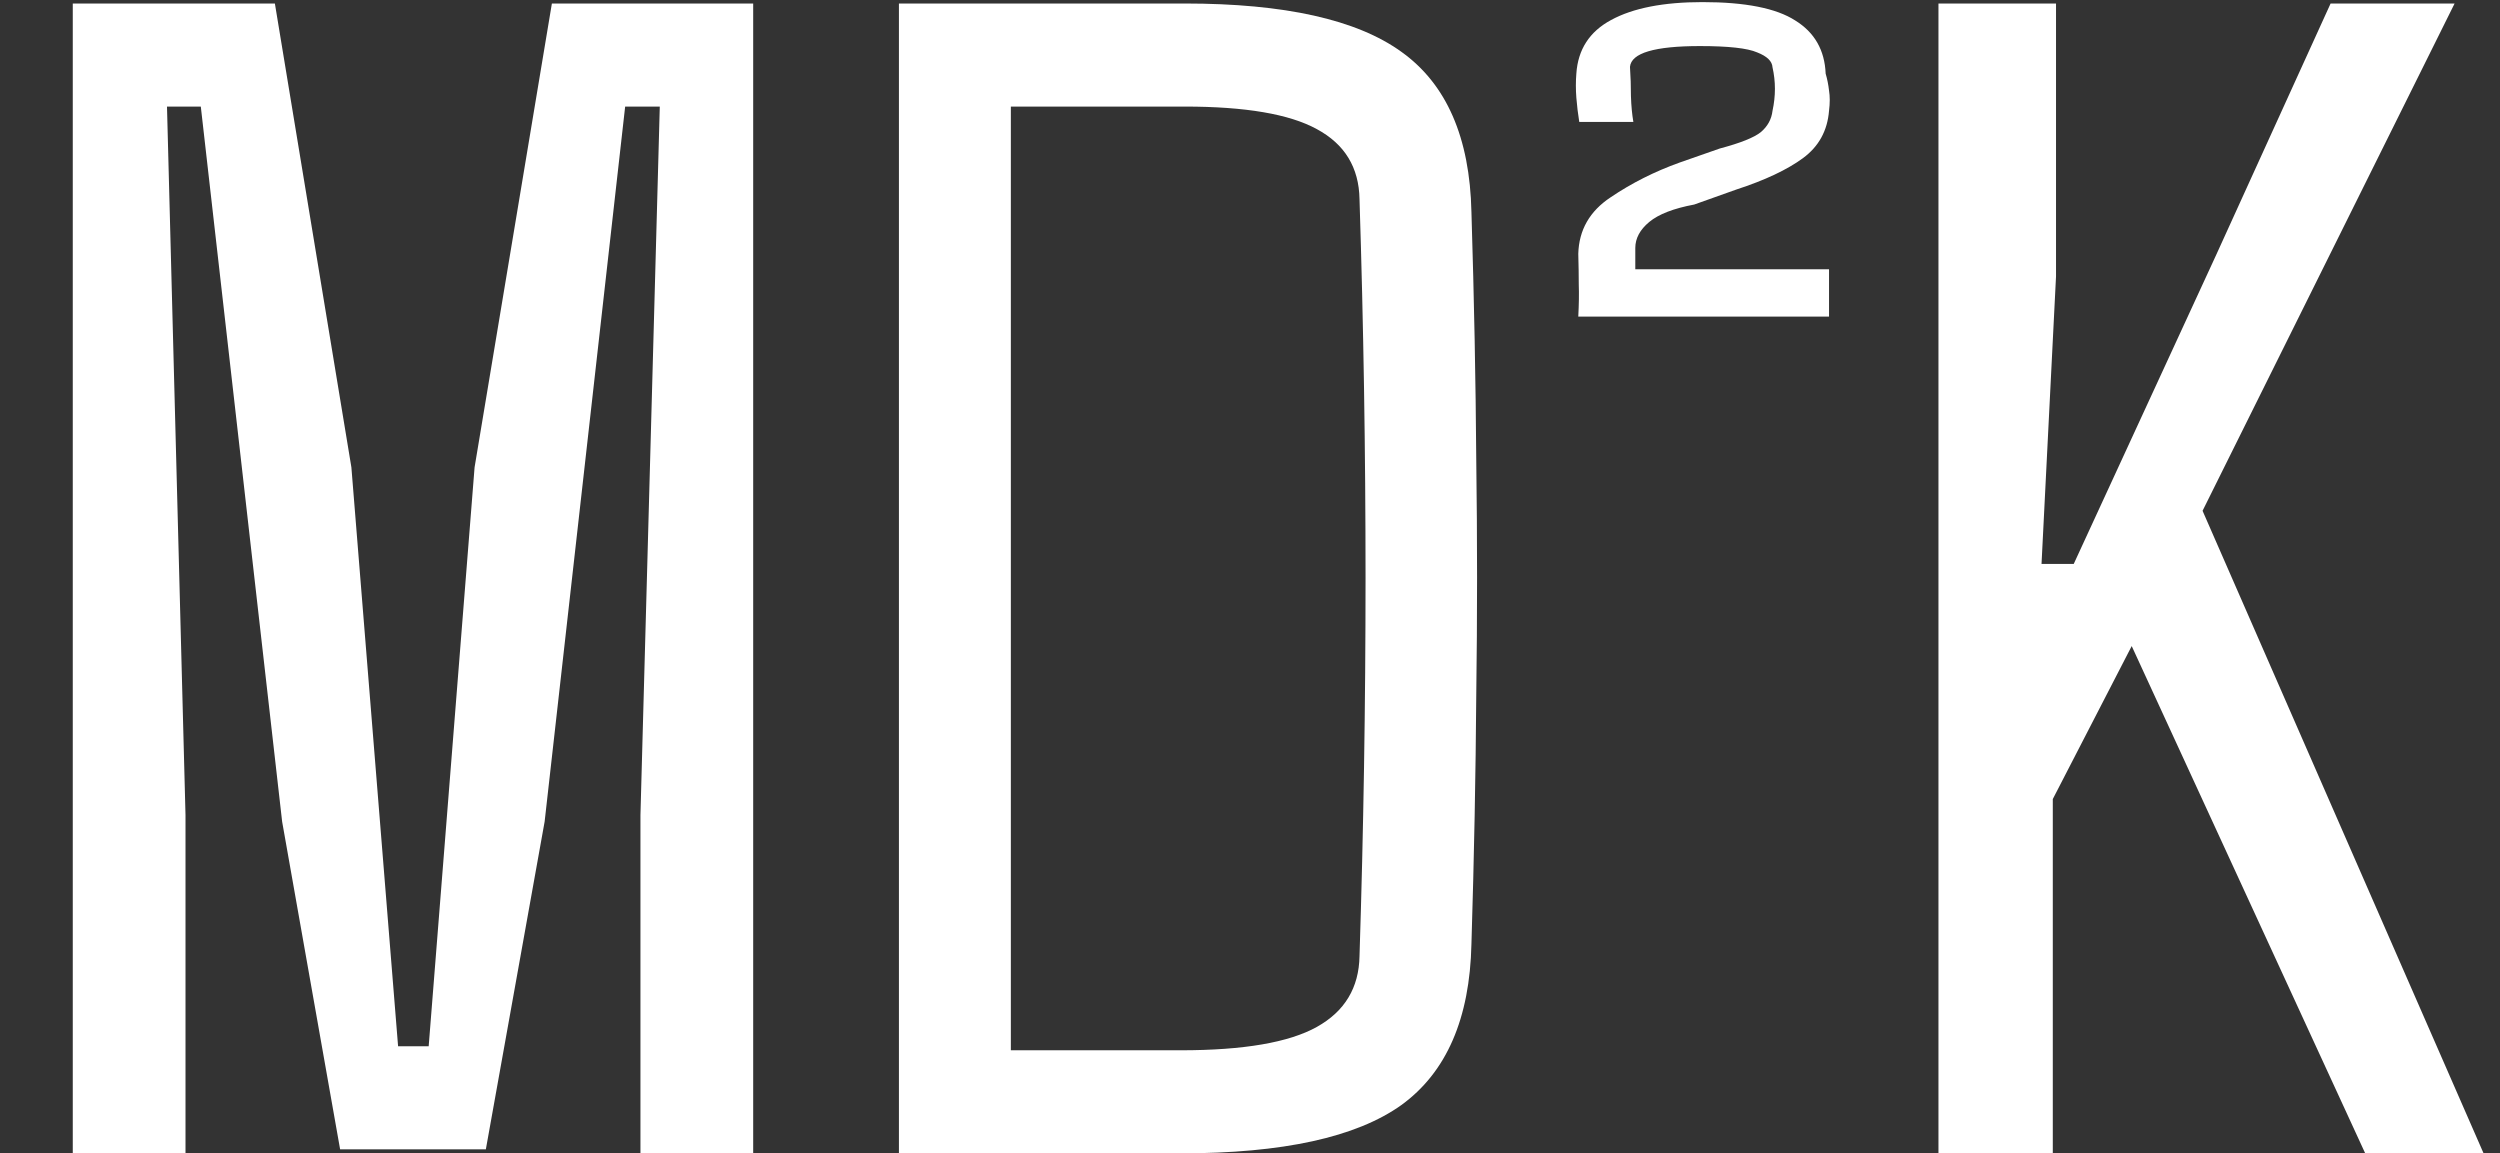 <?xml version="1.0" encoding="UTF-8"?> <svg xmlns="http://www.w3.org/2000/svg" width="388" height="179" viewBox="0 0 388 179" fill="none"><rect x="0" y="0" width="388" height="179" fill="#333333" stroke="none"/><path d="M28.791 179H11.295V0.544H42.662L54.535 72.526L61.783 162.379H66.531L73.655 72.526L85.652 0.544H116.894V179H99.398V126.513L102.398 16.54H97.024L84.527 127.513L75.404 178.375H52.785L43.787 127.513L31.165 16.54H25.917L28.791 126.513V179ZM183.253 179H139.513V0.544H183.878C199.374 0.544 210.579 3.044 217.494 8.042C224.492 13.041 228.117 21.331 228.367 32.911C228.783 46.408 229.033 59.238 229.116 71.402C229.283 83.565 229.283 95.729 229.116 107.893C229.033 120.056 228.783 132.928 228.367 146.508C228.117 158.089 224.492 166.42 217.494 171.502C210.496 176.501 199.082 179 183.253 179ZM156.884 16.54V163.004H183.253C193 163.004 200.04 161.796 204.372 159.38C208.705 156.964 210.912 153.298 210.996 148.383C212.245 109.309 212.245 70.152 210.996 30.912C210.912 25.996 208.705 22.372 204.372 20.039C200.123 17.707 193.292 16.54 183.878 16.54H156.884ZM318.594 179H300.849V0.544H319.094V42.909L316.845 87.523H321.843L343.963 39.535L361.709 0.544H380.954L341.838 79.275L385.453 179H367.082L330.841 100.269L318.594 124.014V179Z" fill="white"></path><path d="M283.865 49.14H244.95C245.05 47.24 245.075 45.59 245.025 44.191C245.025 42.791 245 41.191 244.95 39.392C245.05 35.693 246.725 32.769 249.974 30.619C253.223 28.42 256.797 26.62 260.696 25.221L266.92 23.046C270.119 22.196 272.243 21.346 273.293 20.497C274.343 19.597 274.943 18.497 275.093 17.198C275.592 14.898 275.592 12.649 275.093 10.449C275.043 9.499 274.243 8.725 272.693 8.125C271.194 7.475 268.244 7.15 263.845 7.15C256.797 7.15 253.173 8.225 252.973 10.374C253.073 11.874 253.123 13.398 253.123 14.948C253.173 16.448 253.298 17.772 253.498 18.922H245.1C244.9 17.672 244.75 16.423 244.65 15.173C244.55 13.873 244.55 12.624 244.65 11.424C244.9 7.675 246.7 4.901 250.049 3.101C253.448 1.251 258.172 0.327 264.22 0.327C270.869 0.327 275.667 1.276 278.617 3.176C281.616 5.025 283.191 7.775 283.341 11.424C283.59 12.274 283.765 13.149 283.865 14.048C284.015 14.948 284.015 15.998 283.865 17.198C283.615 20.297 282.266 22.746 279.816 24.546C277.367 26.345 273.918 27.97 269.469 29.419L262.946 31.744C259.746 32.344 257.422 33.243 255.972 34.443C254.523 35.643 253.798 36.993 253.798 38.492V41.791H283.865V49.14Z" fill="white"></path></svg> 